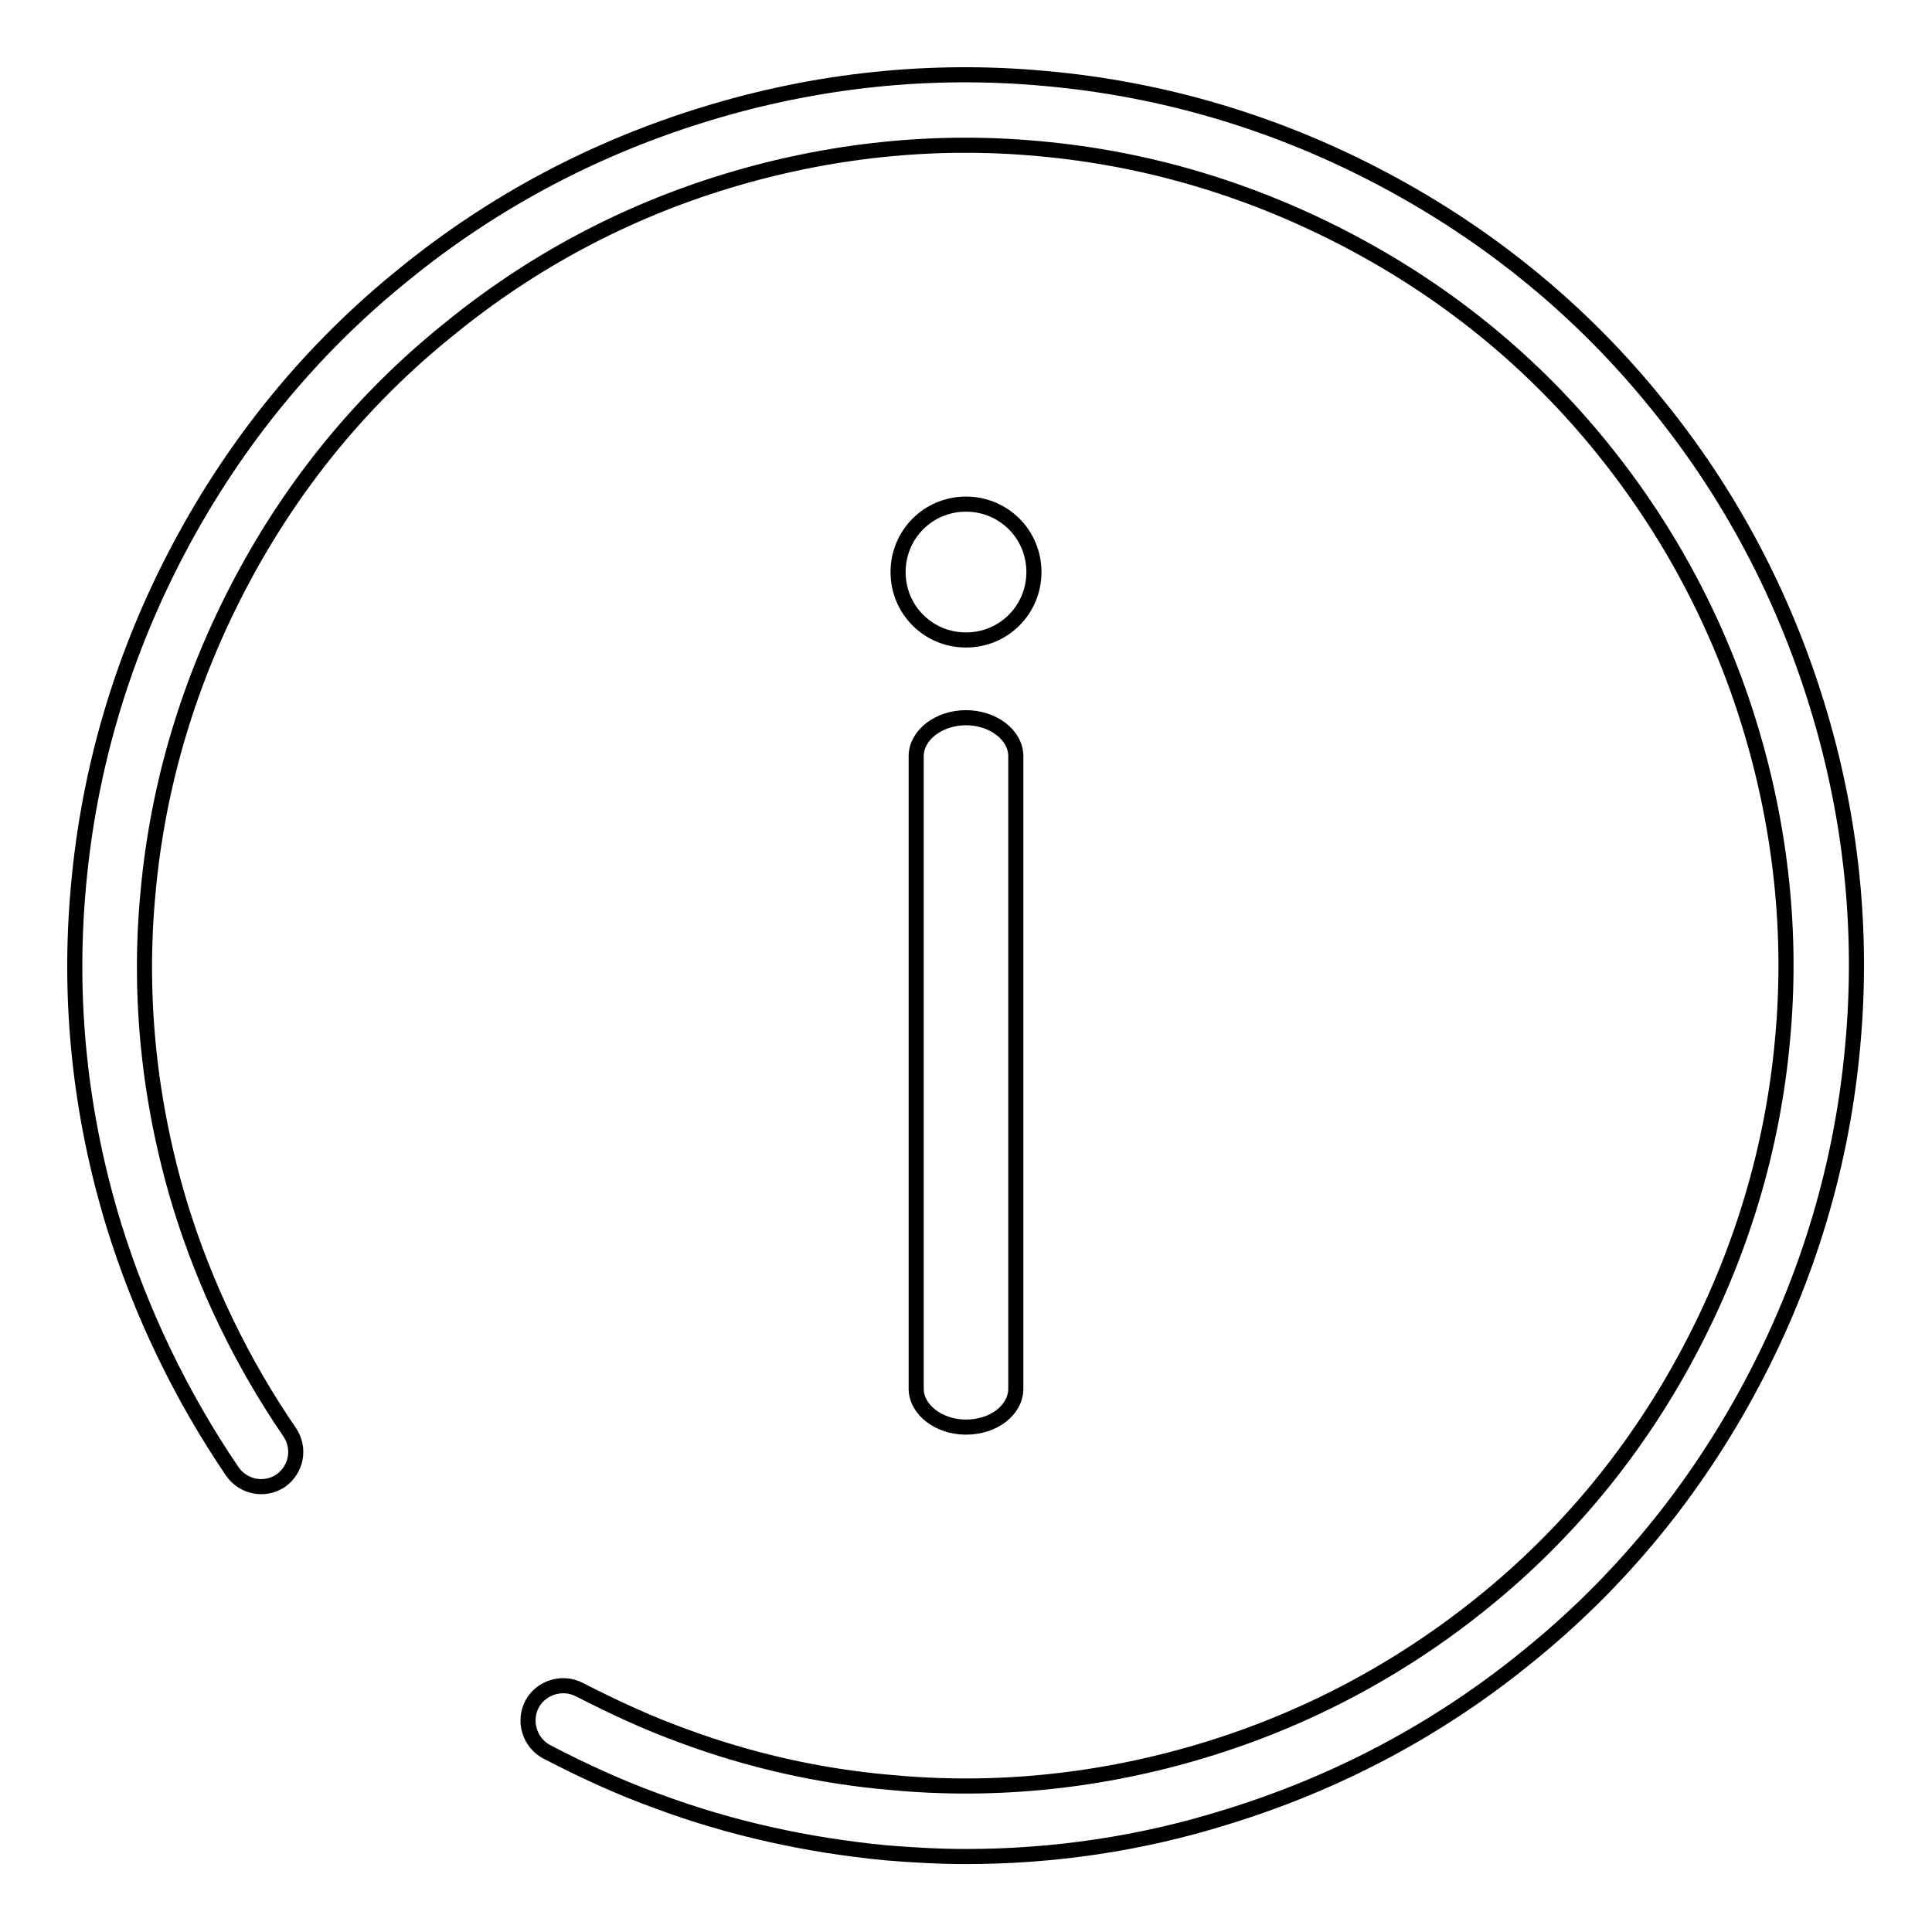 <?xml version="1.0" encoding="utf-8"?>
<!-- Svg Vector Icons : http://www.onlinewebfonts.com/icon -->
<!DOCTYPE svg PUBLIC "-//W3C//DTD SVG 1.1//EN" "http://www.w3.org/Graphics/SVG/1.1/DTD/svg11.dtd">
<svg version="1.1" xmlns="http://www.w3.org/2000/svg" xmlns:xlink="http://www.w3.org/1999/xlink" x="0px" y="0px" viewBox="0 0 256 256" enable-background="new 0 0 256 256" xml:space="preserve">
<g> <path stroke-width="2" fill-opacity="0" stroke="#000000"  d="M128,246c11.6,0,23.2-1.7,34.4-5.2c14.7-4.5,28.1-11.6,39.9-21.2c12.3-9.9,22.3-22.1,29.8-36.2 s12-29.2,13.4-44.9c1.4-15.2-0.2-30.3-4.7-45c-4.5-14.7-11.6-28.1-21.2-39.9c-9.9-12.3-22.1-22.3-36.2-29.8 c-14.1-7.5-29.2-12-44.9-13.4c-15.2-1.4-30.3,0.2-45,4.7c-14.7,4.5-28.1,11.6-39.9,21.2c-12.3,9.9-22.3,22.1-29.8,36.2 c-7.5,14.1-12,29.2-13.4,44.9c-1.4,15.2,0.2,30.3,4.7,45C18.7,174,24,185,30.8,195c1.5,2.1,4.3,2.6,6.4,1.2 c2.1-1.5,2.6-4.3,1.2-6.4c-6.3-9.2-11.2-19.3-14.5-30c-4.1-13.5-5.6-27.5-4.3-41.4c1.3-14.5,5.5-28.4,12.4-41.4 c6.9-13,16.1-24.2,27.4-33.3C70.4,34.7,82.8,28.1,96.3,24c13.5-4.1,27.5-5.6,41.4-4.3c14.5,1.3,28.4,5.5,41.4,12.4 c13,6.9,24.2,16.1,33.3,27.4c8.8,10.9,15.4,23.3,19.5,36.8c4.1,13.5,5.6,27.5,4.3,41.4c-1.3,14.5-5.5,28.4-12.4,41.4 c-6.9,13-16.1,24.2-27.4,33.3c-10.9,8.8-23.3,15.4-36.8,19.5c-13.5,4.1-27.5,5.6-41.4,4.3c-9.5-0.8-18.8-2.9-27.7-6.2 c-4.7-1.7-9.2-3.8-13.7-6.1c-2.3-1.2-5.1-0.3-6.3,1.9c-1.2,2.3-0.3,5.1,1.9,6.3c4.8,2.5,9.8,4.8,14.8,6.6 c9.7,3.6,19.8,5.8,30.1,6.8C120.9,245.8,124.5,246,128,246z M128,95.1c3.6,0,6.6,2.3,6.6,5.1v83.8c0,2.8-2.9,5.1-6.6,5.1l0,0 c-3.6,0-6.6-2.3-6.6-5.1v-83.8C121.4,97.4,124.4,95.1,128,95.1L128,95.1z M119,75.8c0,5,4,9,9,9c5,0,9-4,9-9c0-5-4-9-9-9 C123,66.8,119,70.8,119,75.8L119,75.8z"/></g>
</svg>